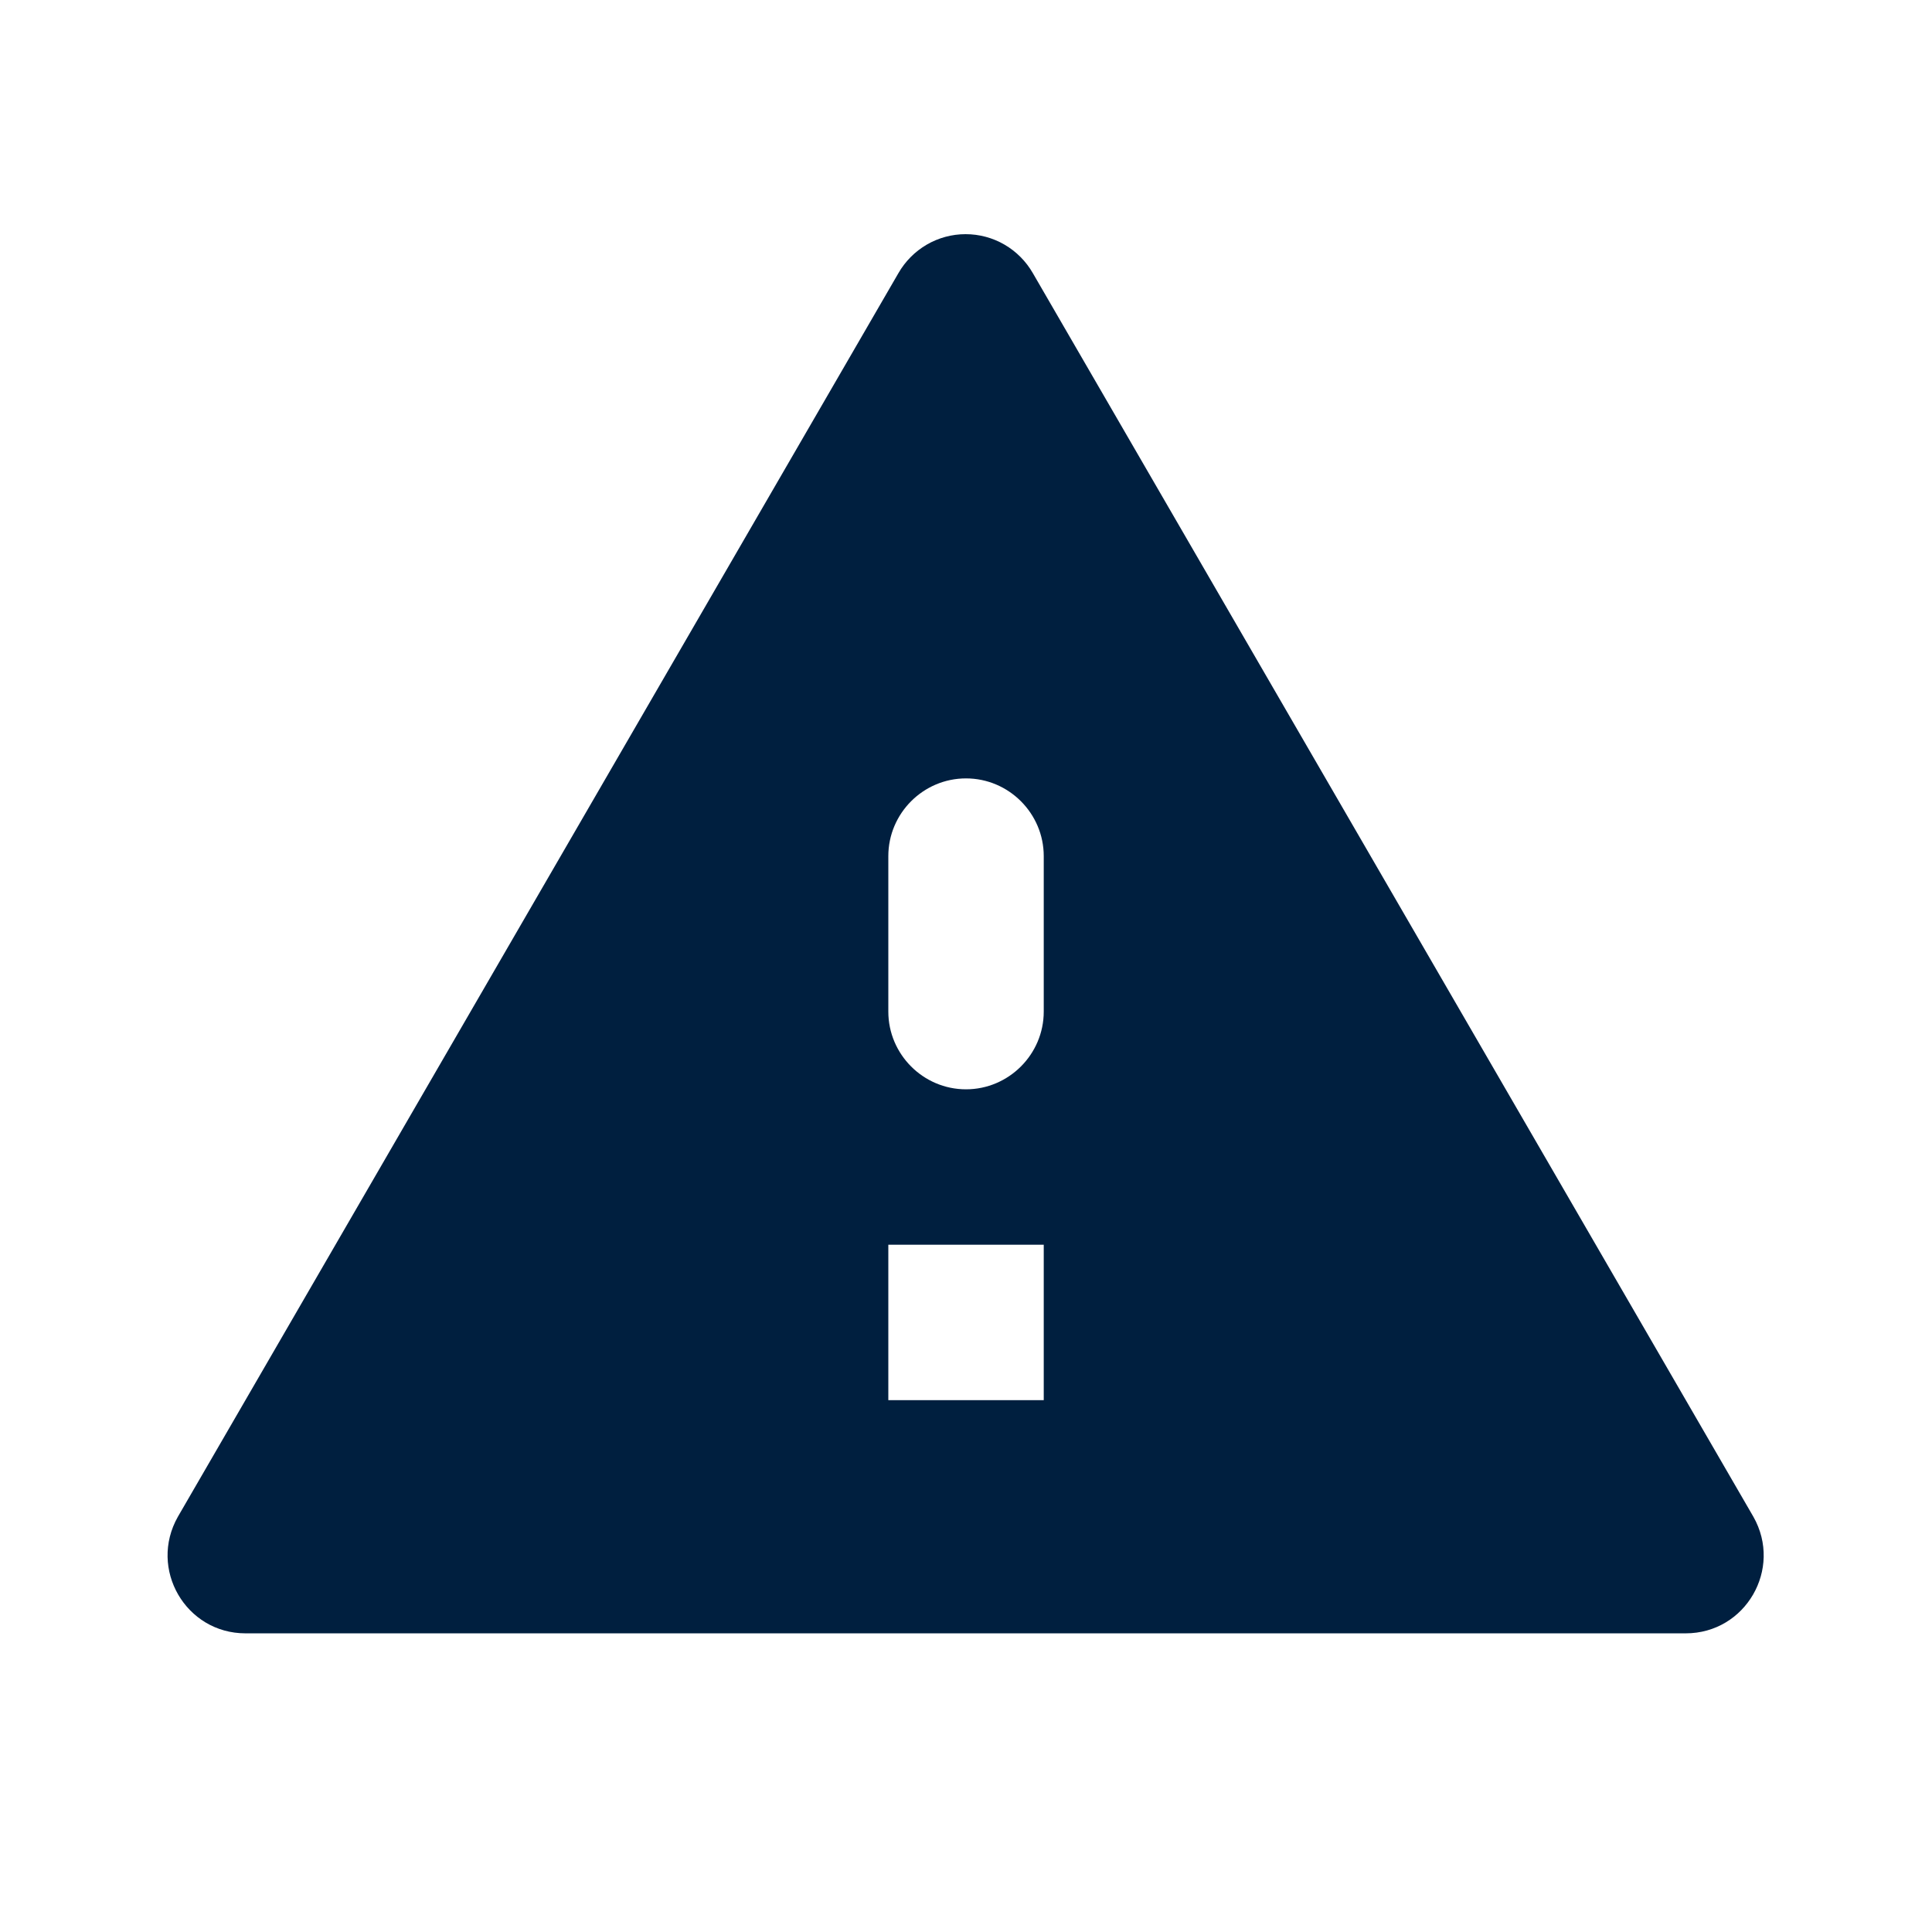 <svg width="29" height="29" viewBox="0 0 29 29" fill="none" xmlns="http://www.w3.org/2000/svg">
<path d="M3.685 24.517H25.303C26.202 24.517 26.762 23.549 26.319 22.767L15.504 4.101C15.402 3.923 15.255 3.775 15.078 3.672C14.901 3.569 14.699 3.515 14.494 3.515C14.289 3.515 14.088 3.569 13.911 3.672C13.734 3.775 13.587 3.923 13.485 4.101L2.67 22.767C2.227 23.549 2.787 24.517 3.685 24.517ZM15.667 21.017H13.334V18.684H15.667V21.017ZM14.5 16.351C13.858 16.351 13.334 15.826 13.334 15.184V12.851C13.334 12.209 13.858 11.684 14.5 11.684C15.142 11.684 15.667 12.209 15.667 12.851V15.184C15.667 15.826 15.142 16.351 14.5 16.351Z" fill="#001F3F"/>
</svg>
